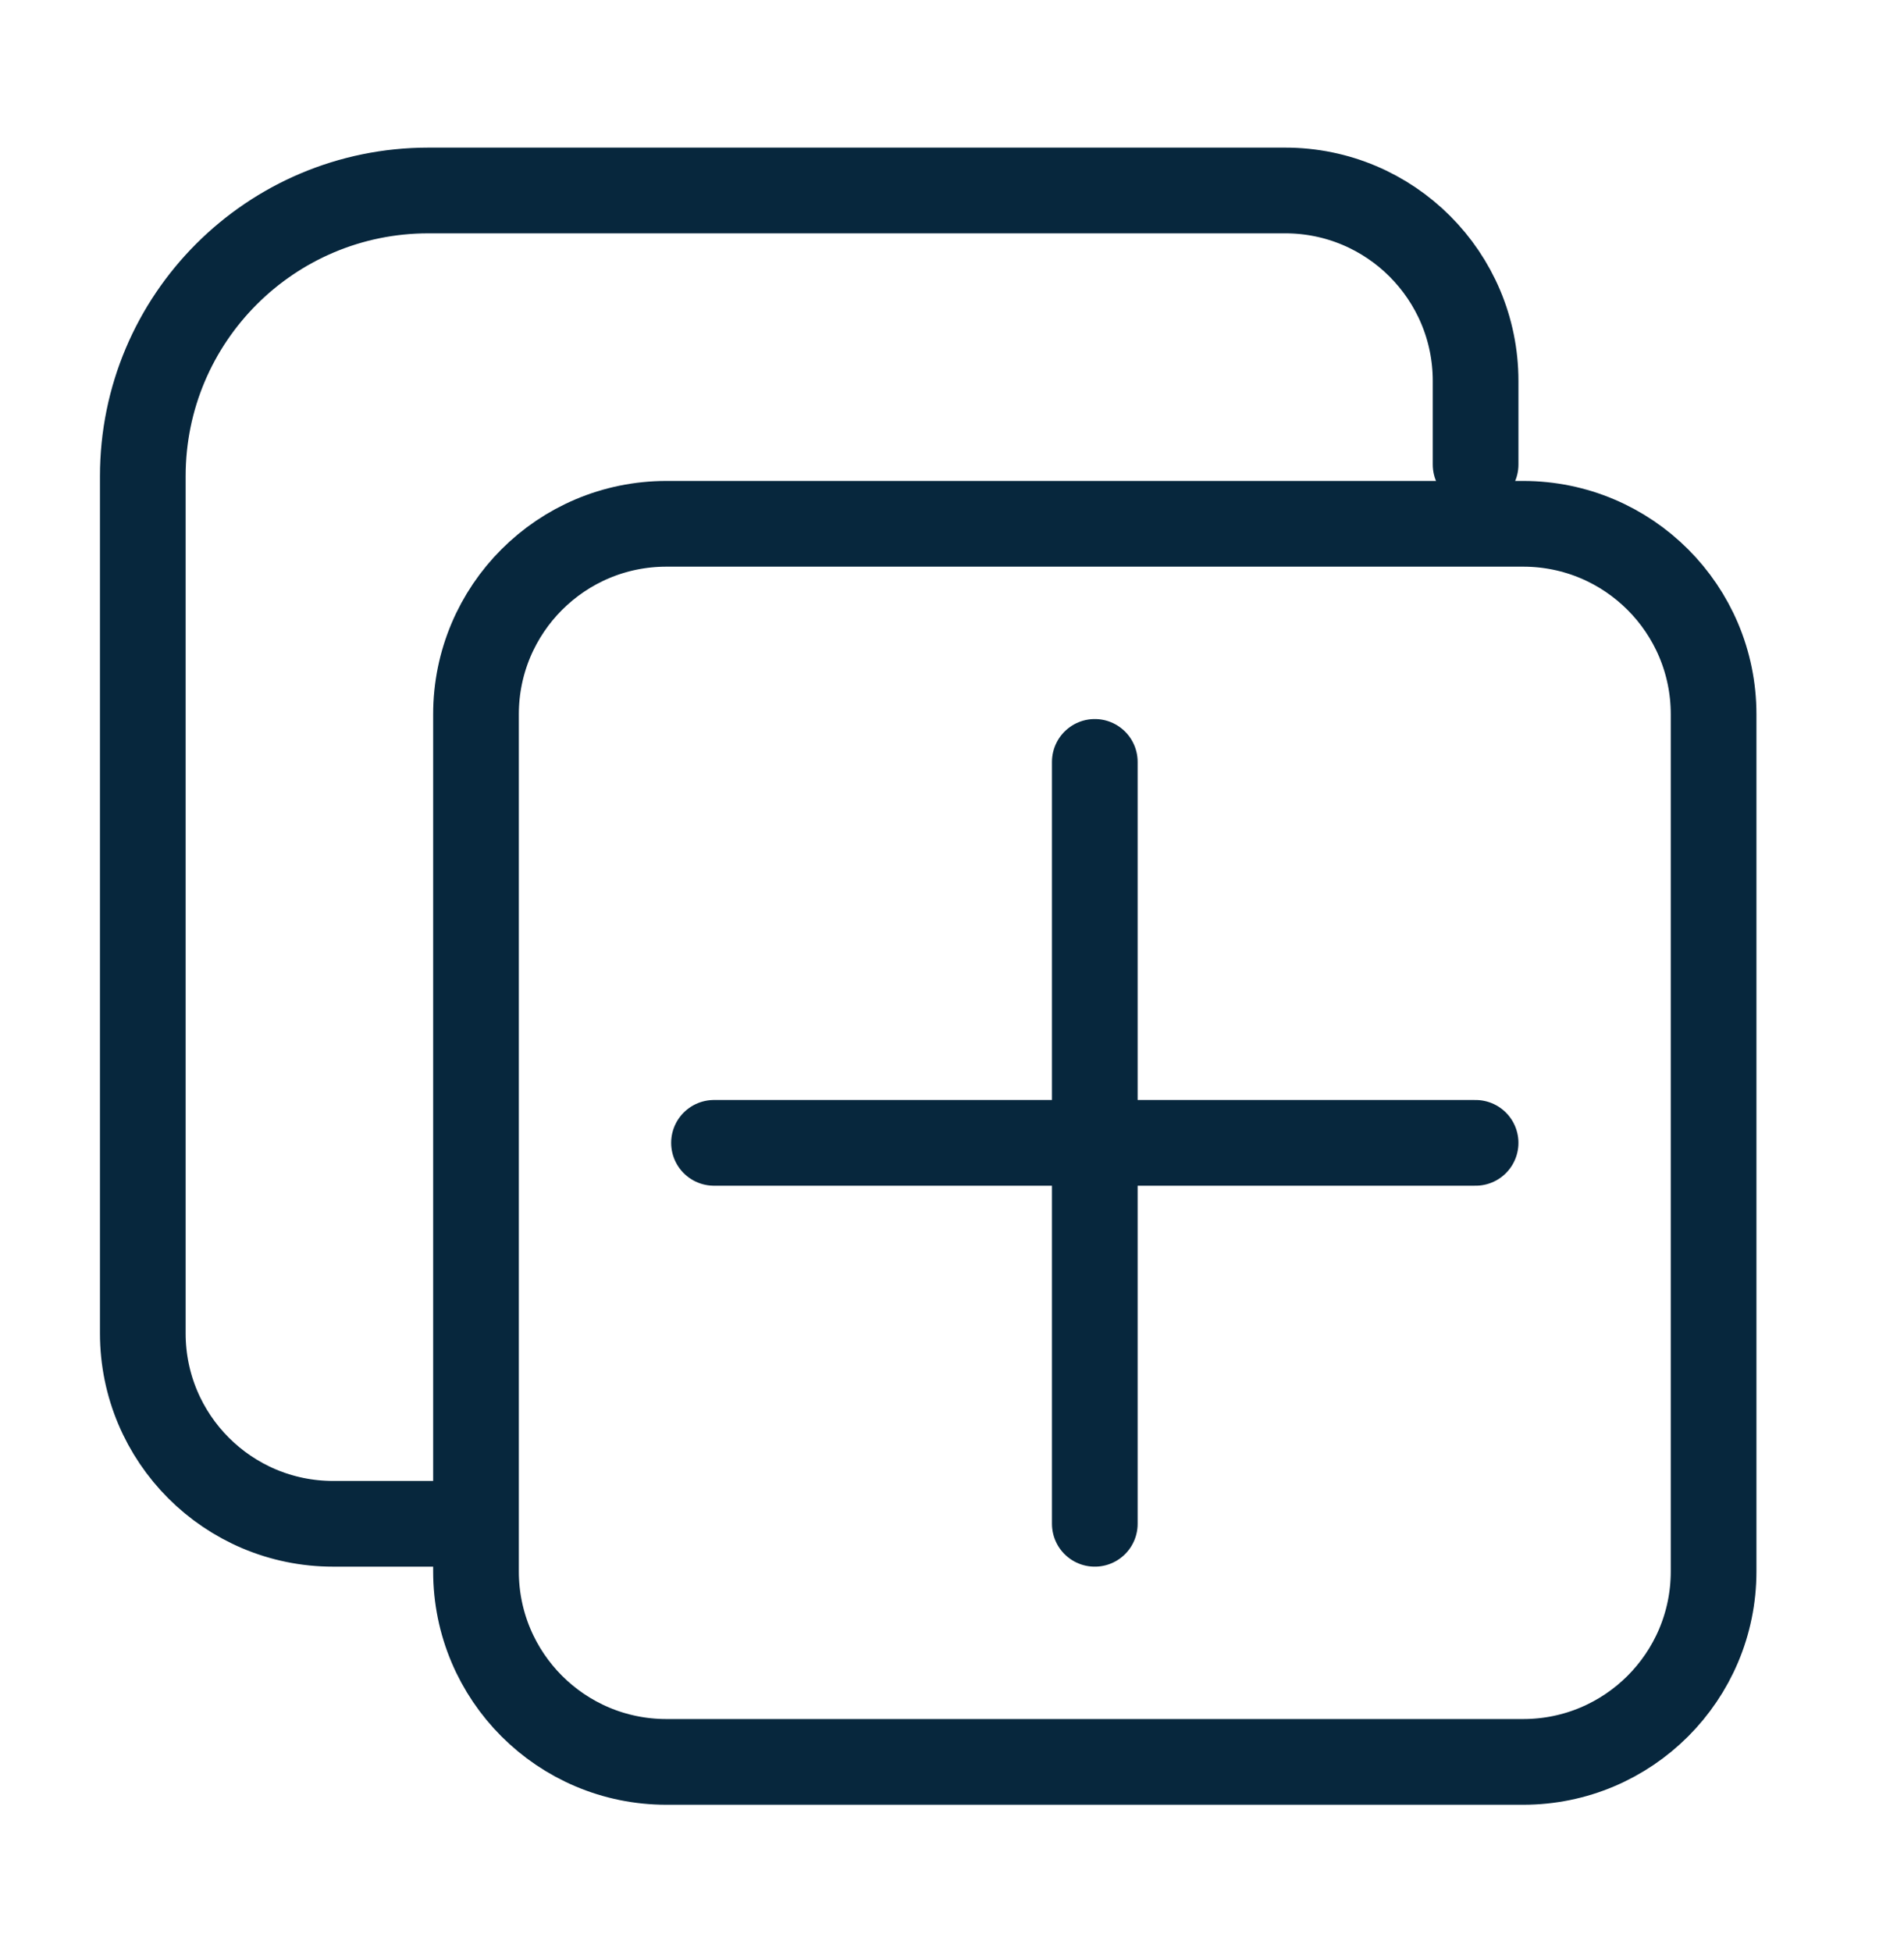 <svg width="40" height="41" viewBox="0 0 40 41" fill="none" xmlns="http://www.w3.org/2000/svg">
<path d="M14 37L32 37C34.209 37 36 35.209 36 33L36 15C36 12.791 34.209 11 32 11L30.719 11L14 11C11.791 11 10 12.791 10 15L10 33C10 35.209 11.791 37 14 37Z" stroke="#07273D" stroke-width="1.8" stroke-linecap="round" stroke-linejoin="round"/>
<path d="M31 9.756L31 8C31 5.791 29.209 4 27 4L9 4C5.686 4 3 6.686 3 10L3 28C3 30.209 4.791 32 7 32L9.489 32" stroke="#07273D" stroke-width="1.8" stroke-linecap="round" stroke-linejoin="round"/>
<path d="M23 16V32" stroke="#07273D" stroke-width="1.8" stroke-linecap="round" stroke-linejoin="round"/>
<path d="M31 24L15 24" stroke="#07273D" stroke-width="1.8" stroke-linecap="round" stroke-linejoin="round"/>
</svg>
